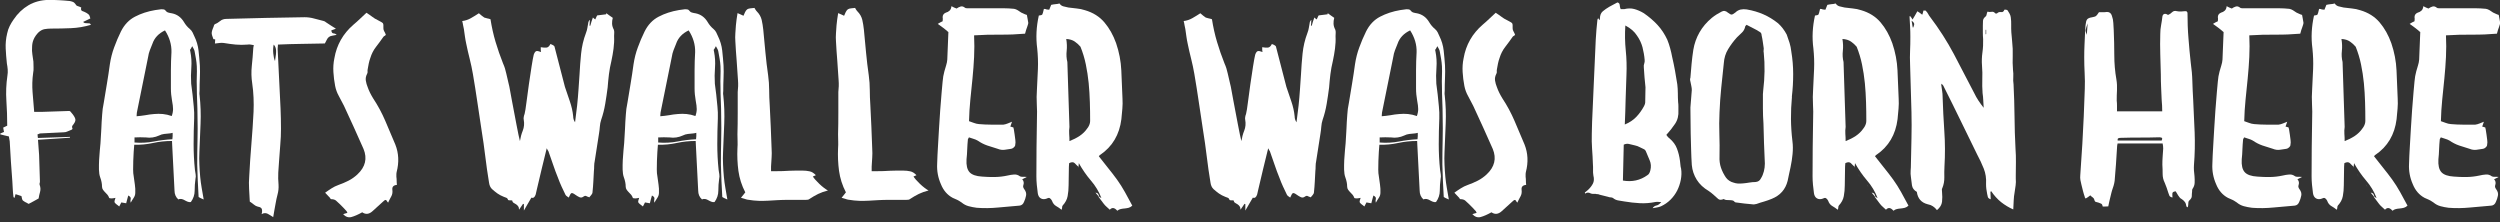 <?xml version="1.0" encoding="UTF-8"?><svg id="images" xmlns="http://www.w3.org/2000/svg" width="360" height="32" viewBox="0 0 360 32"><rect x="0" y="0" width="360" height="32" fill="#333333" stroke="none"/><path d="M4.91,16.11h1.12c.59-.03,1.2-.04,1.82-.06,.62-.01,1.22-.03,1.82-.06,.23-.03,.38-.01,.44,.04,.06,.05,.17,.18,.33,.39,.28,.36,.42,.64,.42,.85s-.14,.48-.42,.81c-.08,.13-.08,.25-.02,.37,.06,.12-.02,.21-.25,.29-.15,.05-.31,.12-.46,.19-.15,.08-.33,.12-.54,.12-.54,.03-1.09,.05-1.64,.08-.55,.03-1.1,.05-1.64,.08-.08,0-.15,.01-.23,.04-.08,.03-.17,.06-.27,.12,.03,.1,.04,.19,.04,.27s.01,.15,.04,.23c.8-.03,1.58-.05,2.34-.08,.76-.03,1.51-.05,2.26-.08v.12c-.75,.05-1.5,.1-2.26,.15-.76,.05-1.54,.1-2.34,.15,.03,.39,.05,.75,.08,1.1,.03,.35,.05,.7,.08,1.06l.12,3.82c0,.1-.01,.19-.04,.27-.03,.08-.03,.15,0,.23,.13,.36,.15,.7,.06,1.02-.09,.32-.16,.64-.21,.95-.23,.13-.46,.26-.7,.39-.23,.13-.48,.26-.73,.39-.46-.23-.74-.39-.83-.48-.09-.09-.16-.3-.21-.64-.13-.05-.26-.1-.41-.14-.14-.04-.29-.08-.44-.14-.05,.21-.1,.39-.15,.54-.1-.05-.15-.1-.15-.15-.05-.36-.08-.73-.1-1.1-.01-.37-.03-.74-.06-1.1-.08-.98-.15-1.94-.21-2.9-.06-.95-.12-1.92-.17-2.9l-.12-.7c-.23-.05-.44-.1-.64-.15-.19-.05-.39-.1-.6-.15v-.12c.1-.05,.28-.13,.54-.23-.03-.1-.05-.2-.06-.29-.01-.09-.03-.2-.06-.33,.1-.05,.2-.1,.29-.14,.09-.04,.19-.08,.29-.14,0-1.21-.04-2.41-.12-3.59-.08-1.18-.03-2.4,.15-3.63,.05-.28,.06-.57,.04-.87-.03-.3-.06-.59-.12-.87-.08-.75-.14-1.47-.17-2.16s.03-1.42,.21-2.16c.08-.39,.2-.75,.37-1.08,.17-.33,.35-.64,.56-.93,.59-.88,1.31-1.56,2.14-2.05,.84-.49,1.8-.75,2.88-.77,.51,0,1.02,.01,1.53,.04,.5,.03,1.01,.06,1.53,.12,.15,.03,.3,.06,.44,.12,.14,.05,.28,.17,.41,.35,.05,.13,.16,.22,.33,.27,.17,.05,.33,.12,.48,.19-.08,.28-.02,.46,.17,.52,.19,.06,.38,.15,.56,.25,.21,.13,.33,.23,.39,.29,.05,.06,.12,.24,.19,.52-.18,.08-.35,.16-.52,.25-.17,.09-.34,.17-.52,.25,.08,.1,.17,.16,.27,.17,.1,.01,.21,.02,.31,.02s.21,0,.31,.02c.1,.01,.18,.08,.23,.21-.95,.28-1.91,.44-2.86,.48-.95,.04-1.92,.06-2.9,.06-.31,0-.61,.03-.91,.08-.3,.05-.59,.21-.87,.46-.62,.62-.93,1.33-.93,2.13-.03,.36-.01,.71,.04,1.04,.05,.34,.1,.68,.15,1.04,0,.28,0,.56,.02,.83,.01,.27,0,.55-.06,.83-.13,.93-.15,1.85-.08,2.76,.08,.91,.15,1.85,.23,2.8Z" fill="#fff"/><path d="M29.29,28.71c-.18-.08-.32-.14-.42-.19-.1-.05-.19-.1-.27-.15-.05-.77-.09-1.55-.12-2.32-.03-.77-.05-1.56-.08-2.36,0-1.16,.01-2.32,.04-3.48,.03-1.16,.03-2.32,0-3.48,0-.72-.02-1.44-.05-2.14-.03-.71-.05-1.41-.05-2.11-.02-.51-.02-1.01,0-1.49,.02-.48,.02-.96,0-1.45-.02-.36-.06-.71-.12-1.06s-.12-.7-.19-1.06c-.02-.13-.06-.24-.12-.35-.06-.1-.14-.24-.23-.42-.08,.13-.14,.23-.17,.31-.04,.08-.08,.14-.14,.19,0,.13,.01,.22,.04,.27,.15,.77,.2,1.55,.14,2.32-.06,.77-.07,1.55-.02,2.32,.03,.28,.06,.55,.1,.79,.04,.25,.07,.51,.1,.79,.05,.57,.11,1.13,.17,1.7,.06,.57,.08,1.13,.06,1.7-.05,1.24-.08,2.47-.08,3.71s.06,2.47,.19,3.71c.03,.21,.06,.42,.1,.64,.04,.22,.03,.43-.02,.64-.08,.57-.12,1.14-.12,1.72s-.18,1.13-.55,1.64c-.16,.03-.31,0-.47-.06-.16-.06-.3-.14-.43-.21-.13-.08-.27-.14-.43-.17s-.31-.02-.47,.06c-.37-.33-.55-.76-.55-1.27-.05-1.06-.1-2.1-.16-3.13-.05-1.03-.1-2.07-.16-3.13,0-.13,0-.26-.02-.41-.01-.14-.02-.3-.02-.48-.95,0-1.87,.1-2.74,.29-.88,.19-1.78,.28-2.7,.25-.03,.28-.05,.63-.08,1.04-.03,.41-.05,.84-.06,1.27-.01,.44-.02,.86-.02,1.26s.03,.71,.08,.95c.05,.41,.11,.82,.17,1.22,.06,.4,.08,.79,.06,1.18,0,.26-.08,.5-.23,.73-.15,.23-.3,.46-.43,.7-.05-.18-.05-.36,0-.54,.05-.18-.06-.35-.35-.5-.05,.18-.1,.36-.15,.54-.05,.18-.1,.37-.15,.58-.13-.03-.24-.04-.35-.06-.1-.01-.22-.03-.35-.06-.05,.1-.1,.2-.15,.29-.05,.09-.1,.19-.15,.29-.39-.28-.61-.48-.66-.58-.05-.1-.01-.32,.12-.66-.26,.05-.44,.08-.54,.08-.08,0-.16,0-.25-.02-.09-.01-.14-.04-.14-.1-.05-.15-.13-.29-.23-.41-.1-.12-.21-.23-.33-.35-.12-.12-.22-.24-.31-.37-.09-.13-.14-.28-.14-.46,0-.41-.09-.86-.27-1.35-.1-.28-.16-.64-.17-1.08-.01-.44,0-.89,.02-1.37,.03-.48,.06-.93,.1-1.37,.04-.44,.07-.8,.1-1.08,.05-.67,.09-1.35,.12-2.03,.03-.68,.06-1.37,.12-2.07,.03-.54,.1-1.11,.23-1.7l.46-2.78c.15-.93,.3-1.85,.42-2.78,.13-.85,.33-1.66,.62-2.43,.28-.77,.6-1.53,.97-2.28,.49-.98,1.16-1.69,2.03-2.14,.86-.45,1.83-.77,2.91-.95,.15-.03,.3-.04,.44-.06,.14-.01,.29-.03,.44-.06,.1,0,.21,0,.31,.02,.1,.01,.18,.05,.23,.1,.13,.18,.28,.3,.44,.35,.17,.05,.35,.09,.56,.12,.74,.15,1.32,.58,1.73,1.27,.21,.36,.49,.7,.85,1,.15,.13,.28,.28,.37,.46,.09,.18,.17,.36,.25,.54,.33,.67,.54,1.37,.62,2.09,.08,.72,.14,1.43,.19,2.12,.03,.62,.03,1.23,0,1.84-.03,.61-.04,1.22-.04,1.84,0,.1,0,.21-.02,.31-.01,.1,0,.21,.02,.31,.15,1.39,.2,2.76,.14,4.11-.06,1.35-.12,2.72-.17,4.11-.03,.59-.03,1.19,0,1.78,.03,.59,.06,1.19,.12,1.78,.05,.52,.12,1.04,.21,1.56,.09,.53,.19,1.09,.29,1.68Zm-4.44-9.58c-.13,.03-.22,.05-.27,.06-.05,.01-.1,.02-.15,.02-.28,.03-.55,.05-.79,.08-.25,.03-.5,.1-.75,.23-.28,.13-.59,.22-.91,.27-.32,.05-.64,.05-.95,0-.57-.03-1.12-.03-1.66,0v.73c.95,.08,1.87,.03,2.76-.14,.89-.17,1.78-.28,2.69-.33,.03-.18,.04-.33,.04-.46v-.46Zm-1.08-14.76c-.93,.44-1.53,1.08-1.82,1.93-.13,.31-.25,.62-.37,.93s-.2,.63-.25,.97c-.28,1.34-.55,2.67-.81,4-.26,1.33-.53,2.66-.81,4,0,.08,0,.15-.02,.23-.01,.08-.02,.18-.02,.31,.41-.03,.83-.08,1.26-.15,.42-.08,.85-.14,1.27-.17,.42-.04,.84-.04,1.26,0,.41,.04,.84,.14,1.27,.29,.13-.36,.19-.7,.19-1s-.05-.72-.15-1.24c-.05-.28-.09-.57-.12-.87-.03-.3-.04-.59-.04-.87v-2.61c0-.86,.03-1.73,.08-2.61,.03-1.08-.28-2.13-.93-3.13Z" fill="#fff"/><path d="M48.37,4.13c-.1,.05-.21,.09-.31,.12-.1,.03-.22,.06-.35,.12,.03,.28,.13,.43,.31,.44,.18,.01,.33,.08,.46,.21-.21,.05-.41,.09-.62,.12-.21,.03-.37,.09-.5,.19-.13,.1-.23,.24-.31,.41-.08,.17-.17,.34-.27,.52-1.13,.03-2.25,.05-3.36,.06-1.11,.01-2.24,.05-3.4,.1,0,.13,0,.25-.02,.35-.01,.1-.02,.19-.02,.27,.05,.98,.1,1.94,.14,2.88,.04,.94,.08,1.89,.14,2.84,.05,.98,.1,1.95,.14,2.9,.04,.95,.06,1.92,.06,2.9,0,.75-.03,1.51-.1,2.28-.06,.77-.12,1.53-.17,2.28-.05,.59-.09,1.17-.12,1.74-.03,.57-.01,1.15,.04,1.74,.03,.49-.02,.95-.14,1.39-.12,.44-.21,.89-.29,1.35-.05,.31-.11,.62-.17,.93-.06,.31-.12,.64-.17,1-.13-.08-.26-.16-.39-.25-.13-.09-.26-.17-.39-.23-.13-.06-.26-.1-.41-.1s-.3,.05-.48,.15c.08-.28,.09-.52,.04-.71-.05-.19-.24-.32-.58-.37-.21-.05-.39-.15-.56-.29-.17-.14-.37-.29-.6-.44-.03-.57-.06-1.17-.1-1.8-.04-.63-.03-1.26,.02-1.87,.08-1.55,.18-3.08,.31-4.62,.13-1.53,.23-3.07,.31-4.62,.03-.67,.03-1.35,0-2.05-.03-.7-.09-1.38-.19-2.05-.13-.85-.15-1.69-.06-2.53,.09-.84,.16-1.68,.21-2.53,0-.05,0-.11,.02-.17,.01-.06,.03-.16,.06-.29-.15-.03-.31-.05-.46-.08-.15-.03-.3-.03-.42,0-.59,.05-1.17,.05-1.72,0-.55-.05-1.13-.13-1.72-.23-.21-.03-.41-.03-.62,0-.21,.03-.42,.05-.66,.08,0-.1,0-.2,.02-.29,.01-.09,.02-.19,.02-.29-.05-.03-.11-.04-.17-.04s-.1-.01-.1-.04c-.05-.15-.11-.32-.17-.48-.06-.17-.08-.33-.06-.48,.03-.18,.08-.35,.15-.52,.08-.17,.14-.34,.19-.52,.08-.08,.1-.12,.08-.12,.28-.1,.55-.26,.79-.46,.24-.21,.55-.31,.91-.31,1.88-.05,3.75-.1,5.62-.14,1.87-.04,3.74-.07,5.62-.1,.46,0,.93,.06,1.39,.19,.46,.13,.91,.25,1.35,.35,.13,.03,.24,.09,.35,.19,.23,.15,.46,.31,.7,.46,.23,.15,.48,.31,.73,.46Zm-8.96,2.28c-.08,.41-.1,.84-.06,1.27,.04,.44,.12,.81,.25,1.12,.13-.75,.18-1.28,.15-1.6-.03-.32-.14-.59-.35-.79Z" fill="#fff"/><path d="M52.74,1.82c.33,.21,.62,.41,.87,.6,.24,.19,.51,.35,.79,.48,.41,.21,.66,.35,.73,.44,.08,.09,.1,.34,.08,.75,0,.15,.04,.31,.14,.46,.09,.15,.16,.31,.21,.46-.03,.05-.08,.1-.15,.14-.08,.04-.14,.08-.19,.14-.36,.52-.72,1-1.08,1.47-.36,.46-.63,.99-.81,1.58-.1,.28-.18,.55-.23,.81-.05,.26-.1,.53-.15,.81-.03,.13-.03,.25-.02,.35,.01,.1,0,.21-.06,.31-.18,.34-.24,.66-.19,.99,.05,.32,.14,.64,.27,.95,.18,.52,.44,1.04,.77,1.58,.7,1.06,1.28,2.14,1.76,3.26,.48,1.12,.96,2.26,1.45,3.42,.49,1.24,.55,2.55,.19,3.94-.03,.13-.04,.25-.04,.35v.35c.03,.21,.04,.4,.04,.58s.01,.37,.04,.58c-.49,.05-.71,.28-.66,.7,.05,.36,0,.68-.15,.95s-.31,.57-.46,.91c-.08-.08-.14-.16-.19-.25-.05-.09-.1-.14-.15-.14-.08,0-.15,.03-.23,.1-.08,.06-.14,.12-.19,.17-.26,.23-.51,.46-.75,.68-.24,.22-.5,.44-.75,.68-.49,.44-.98,.49-1.47,.15-.59,.33-1.11,.56-1.55,.68-.44,.12-.84-.02-1.2-.41,.13-.05,.23-.08,.31-.1,.08-.01,.18-.05,.31-.1-.05-.1-.09-.18-.12-.23-.15-.18-.32-.35-.48-.52-.17-.17-.34-.34-.52-.52-.18-.18-.35-.34-.52-.48-.17-.14-.39-.21-.68-.21-.08,0-.14-.06-.19-.19-.13-.13-.24-.25-.35-.37-.1-.12-.22-.24-.35-.37,.28-.21,.59-.41,.91-.62,.32-.21,.66-.37,1.02-.5,.51-.18,1-.39,1.45-.62,.45-.23,.87-.53,1.26-.89,1.16-1.08,1.45-2.3,.89-3.67-.46-1.06-.93-2.09-1.39-3.11-.46-1.02-.94-2.05-1.43-3.11-.23-.46-.48-.93-.73-1.39-.26-.46-.44-.95-.54-1.47-.13-.67-.21-1.33-.25-1.99s0-1.32,.14-1.99c.33-1.93,1.25-3.54,2.74-4.83,.33-.28,.66-.57,.97-.87,.31-.3,.62-.59,.93-.87Z" fill="#fff"/><path d="M84.84,28.4c-.18-.05-.32-.11-.43-.17-.1-.06-.24-.03-.42,.1-.18,.13-.37,.15-.56,.06-.19-.09-.38-.2-.56-.33-.28-.21-.48-.29-.58-.25-.1,.04-.23,.25-.39,.64-.1-.08-.19-.14-.27-.19-.08-.05-.14-.12-.19-.19-.21-.41-.4-.82-.58-1.22-.18-.4-.35-.8-.5-1.22-.26-.64-.5-1.28-.71-1.91-.22-.63-.44-1.28-.68-1.95-.03-.05-.06-.1-.1-.15-.04-.05-.08-.14-.14-.27-.49,1.98-.97,3.97-1.43,5.95-.03,.13-.05,.25-.08,.35-.03,.1-.05,.22-.08,.35-.13,.41-.34,.57-.62,.46-.18,.31-.35,.61-.52,.89-.17,.28-.35,.6-.56,.97v-.93s-.05,0-.06-.02c-.01-.01-.03-.02-.06-.02-.08,.13-.16,.25-.25,.37-.09,.12-.2,.28-.33,.48,0-.21-.04-.37-.12-.48-.08-.12-.17-.21-.29-.29-.12-.08-.23-.15-.35-.21s-.19-.17-.21-.33c-.03-.03-.08-.04-.17-.04h-.21c-.05,0-.1,0-.15-.02-.05-.01-.08-.03-.08-.06-.05-.15-.14-.25-.25-.29s-.24-.08-.37-.14c-.33-.13-.64-.29-.91-.48-.27-.19-.53-.41-.79-.64-.23-.23-.37-.54-.42-.93-.21-1.26-.39-2.52-.54-3.77-.15-1.25-.33-2.52-.54-3.81-.21-1.34-.41-2.67-.6-4-.19-1.33-.41-2.67-.64-4.04-.13-.75-.28-1.47-.46-2.18-.18-.71-.35-1.44-.5-2.18-.08-.36-.14-.71-.19-1.06-.05-.35-.1-.7-.15-1.06-.05-.21-.09-.4-.12-.58-.03-.18-.06-.37-.12-.58,.44-.05,.86-.19,1.26-.42,.4-.23,.78-.46,1.14-.7,.15,.13,.29,.25,.41,.35,.12,.1,.24,.19,.37,.27,.13,.05,.27,.09,.43,.12,.15,.03,.31,.06,.46,.12,.18,1.13,.42,2.22,.73,3.26,.31,1.04,.67,2.08,1.08,3.11,.21,.46,.36,.94,.46,1.43,.1,.49,.22,.99,.35,1.51,.05,.18,.12,.48,.19,.91s.17,.91,.27,1.47c.1,.55,.21,1.13,.33,1.74,.12,.61,.23,1.18,.33,1.74,.1,.55,.2,1.04,.29,1.47,.09,.43,.16,.73,.21,.91,.08-.51,.21-1.02,.41-1.51,.19-.49,.24-1,.14-1.55-.03-.13-.03-.27,0-.42,.03-.15,.06-.3,.12-.43,.08-.31,.17-.87,.27-1.68,.1-.81,.22-1.67,.35-2.59,.13-.91,.26-1.78,.39-2.59,.13-.81,.23-1.37,.31-1.68,.1-.28,.22-.45,.35-.5,.13-.05,.36-.01,.7,.12,0-.05,0-.1-.02-.15-.01-.05-.02-.1-.02-.15v-.39c.28,.05,.55,.07,.79,.06,.24-.01,.44-.19,.6-.52,.13,.05,.24,.1,.35,.15,.1,.05,.18,.12,.23,.19l1.51,5.83c.23,.7,.47,1.39,.71,2.09,.24,.7,.41,1.42,.48,2.16,0,.31,.09,.59,.27,.85,.05-.41,.1-.82,.15-1.22,.05-.4,.1-.8,.15-1.22,.08-.75,.14-1.48,.19-2.2,.05-.72,.1-1.45,.15-2.2,.05-1.03,.13-2.05,.23-3.05,.1-1,.33-2,.7-2.97,.1-.26,.17-.51,.21-.77,.04-.26,.08-.53,.14-.81,.05-.15,.13-.26,.23-.31-.03,.13-.04,.26-.04,.41s-.01,.28-.04,.41c.05,0,.09,.01,.12,.04,.05-.21,.11-.41,.17-.6,.06-.19,.14-.39,.21-.6,.05,.05,.1,.1,.15,.14,.05,.04,.12,.08,.19,.14,.05-.1,.1-.21,.14-.31,.04-.1,.08-.19,.14-.27,.21-.03,.42-.05,.64-.08,.22-.03,.43-.05,.64-.08,0-.08,.01-.13,.04-.15,.13,.1,.27,.21,.42,.31,.15,.1,.32,.22,.5,.35-.08,.28-.11,.57-.1,.85,.01,.28,.1,.57,.25,.85,.05,.13,.07,.28,.06,.44-.01,.17-.02,.33-.02,.48,.03,.62,0,1.22-.08,1.82-.08,.59-.18,1.19-.31,1.78-.15,.62-.27,1.25-.35,1.89-.08,.64-.14,1.29-.19,1.93-.1,.8-.22,1.58-.35,2.36-.13,.77-.32,1.53-.58,2.28-.1,.31-.17,.63-.19,.97-.03,.34-.06,.67-.12,1-.1,.67-.21,1.33-.31,1.99-.1,.66-.21,1.32-.31,1.99-.05,.23-.08,.47-.08,.71s-.01,.5-.04,.75c-.03,.52-.05,1.02-.08,1.51-.03,.49-.06,.99-.12,1.51,0,.13-.06,.26-.17,.39-.12,.13-.23,.26-.33,.39Z" fill="#fff"/><path d="M104.7,28.71c-.18-.08-.32-.14-.42-.19-.1-.05-.19-.1-.27-.15-.05-.77-.09-1.55-.12-2.32-.03-.77-.05-1.56-.08-2.36,0-1.16,.01-2.32,.04-3.48,.03-1.16,.03-2.32,0-3.48,0-.72-.02-1.44-.05-2.14-.03-.71-.05-1.41-.05-2.11-.02-.51-.02-1.01,0-1.49,.02-.48,.02-.96,0-1.45-.02-.36-.06-.71-.12-1.06s-.12-.7-.19-1.06c-.02-.13-.06-.24-.12-.35-.06-.1-.14-.24-.23-.42-.08,.13-.14,.23-.17,.31-.04,.08-.08,.14-.14,.19,0,.13,.01,.22,.04,.27,.15,.77,.2,1.55,.14,2.32-.06,.77-.07,1.55-.02,2.32,.03,.28,.06,.55,.1,.79,.04,.25,.07,.51,.1,.79,.05,.57,.11,1.13,.17,1.7,.06,.57,.08,1.13,.06,1.7-.05,1.24-.08,2.47-.08,3.71s.06,2.47,.19,3.71c.03,.21,.06,.42,.1,.64,.04,.22,.03,.43-.02,.64-.08,.57-.12,1.14-.12,1.72s-.18,1.13-.55,1.64c-.16,.03-.31,0-.47-.06-.16-.06-.3-.14-.43-.21-.13-.08-.27-.14-.43-.17s-.31-.02-.47,.06c-.37-.33-.55-.76-.55-1.27-.05-1.06-.1-2.1-.16-3.13-.05-1.03-.1-2.07-.16-3.13,0-.13,0-.26-.02-.41-.01-.14-.02-.3-.02-.48-.95,0-1.87,.1-2.74,.29-.88,.19-1.78,.28-2.7,.25-.03,.28-.05,.63-.08,1.04-.03,.41-.05,.84-.06,1.27-.01,.44-.02,.86-.02,1.26s.03,.71,.08,.95c.05,.41,.11,.82,.17,1.22,.06,.4,.08,.79,.06,1.18,0,.26-.08,.5-.23,.73-.15,.23-.3,.46-.43,.7-.05-.18-.05-.36,0-.54,.05-.18-.06-.35-.35-.5-.05,.18-.1,.36-.15,.54-.05,.18-.1,.37-.15,.58-.13-.03-.24-.04-.35-.06-.1-.01-.22-.03-.35-.06-.05,.1-.1,.2-.15,.29-.05,.09-.1,.19-.15,.29-.39-.28-.61-.48-.66-.58-.05-.1-.01-.32,.12-.66-.26,.05-.44,.08-.54,.08-.08,0-.16,0-.25-.02-.09-.01-.14-.04-.14-.1-.05-.15-.13-.29-.23-.41-.1-.12-.21-.23-.33-.35-.12-.12-.22-.24-.31-.37-.09-.13-.14-.28-.14-.46,0-.41-.09-.86-.27-1.35-.1-.28-.16-.64-.17-1.08-.01-.44,0-.89,.02-1.37,.03-.48,.06-.93,.1-1.37,.04-.44,.07-.8,.1-1.08,.05-.67,.09-1.35,.12-2.03,.03-.68,.06-1.37,.12-2.07,.03-.54,.1-1.11,.23-1.7l.46-2.78c.15-.93,.3-1.85,.42-2.78,.13-.85,.33-1.66,.62-2.43,.28-.77,.6-1.53,.97-2.28,.49-.98,1.16-1.69,2.03-2.14,.86-.45,1.83-.77,2.91-.95,.15-.03,.3-.04,.44-.06,.14-.01,.29-.03,.44-.06,.1,0,.21,0,.31,.02,.1,.01,.18,.05,.23,.1,.13,.18,.28,.3,.44,.35,.17,.05,.35,.09,.56,.12,.74,.15,1.32,.58,1.73,1.27,.21,.36,.49,.7,.85,1,.15,.13,.28,.28,.37,.46,.09,.18,.17,.36,.25,.54,.33,.67,.54,1.37,.62,2.09,.08,.72,.14,1.43,.19,2.12,.03,.62,.03,1.23,0,1.84-.03,.61-.04,1.22-.04,1.84,0,.1,0,.21-.02,.31-.01,.1,0,.21,.02,.31,.15,1.39,.2,2.76,.14,4.11-.06,1.35-.12,2.72-.17,4.11-.03,.59-.03,1.19,0,1.78,.03,.59,.06,1.19,.12,1.78,.05,.52,.12,1.04,.21,1.56,.09,.53,.19,1.09,.29,1.68Zm-4.44-9.58c-.13,.03-.22,.05-.27,.06-.05,.01-.1,.02-.15,.02-.28,.03-.55,.05-.79,.08-.25,.03-.5,.1-.75,.23-.28,.13-.59,.22-.91,.27-.32,.05-.64,.05-.95,0-.57-.03-1.12-.03-1.66,0v.73c.95,.08,1.87,.03,2.76-.14,.89-.17,1.78-.28,2.69-.33,.03-.18,.04-.33,.04-.46v-.46Zm-1.08-14.76c-.93,.44-1.53,1.08-1.82,1.93-.13,.31-.25,.62-.37,.93s-.2,.63-.25,.97c-.28,1.34-.55,2.67-.81,4-.26,1.33-.53,2.66-.81,4,0,.08,0,.15-.02,.23-.01,.08-.02,.18-.02,.31,.41-.03,.83-.08,1.26-.15,.42-.08,.85-.14,1.27-.17,.42-.04,.84-.04,1.26,0,.41,.04,.84,.14,1.27,.29,.13-.36,.19-.7,.19-1s-.05-.72-.15-1.24c-.05-.28-.09-.57-.12-.87-.03-.3-.04-.59-.04-.87v-2.61c0-.86,.03-1.73,.08-2.61,.03-1.08-.28-2.13-.93-3.13Z" fill="#fff"/><path d="M106.21,1.89c.15,.05,.3,.12,.44,.19,.14,.08,.28,.14,.41,.19,.08-.18,.15-.35,.23-.52,.08-.17,.18-.3,.31-.41,.13-.08,.28-.12,.46-.14,.18-.01,.37-.03,.58-.06,.05,.08,.1,.16,.15,.25,.05,.09,.12,.17,.19,.25,.36,.36,.59,.77,.7,1.22,.1,.45,.18,.92,.23,1.41,.1,1.11,.21,2.2,.31,3.28,.1,1.08,.23,2.18,.39,3.28,.1,.72,.15,1.44,.15,2.14s.03,1.44,.08,2.18c.05,1.06,.1,2.1,.15,3.13,.05,1.03,.09,2.07,.12,3.13,.03,.44,.03,.87,0,1.29-.03,.42-.05,.86-.08,1.29v.66h.77c.44,0,.8,0,1.08-.02,.28-.01,.55-.03,.81-.04,.26-.01,.53-.02,.83-.02h1.1c.31,0,.62,.03,.95,.1,.32,.06,.62,.25,.91,.56-.21,.1-.35,.17-.43,.19,.08,.13,.2,.29,.37,.48,.17,.19,.36,.39,.58,.6,.22,.21,.44,.39,.66,.56,.22,.17,.41,.29,.56,.37-.52,.13-.99,.3-1.41,.5-.42,.21-.84,.45-1.26,.73-.05,.05-.13,.08-.23,.1-.1,.01-.21,.02-.31,.02h-2.4c-.62,0-1.16,.01-1.62,.04-.46,.03-.92,.05-1.37,.08-.45,.03-.91,.03-1.37,.02-.46-.01-1-.07-1.62-.17-.13-.03-.26-.06-.41-.12-.14-.05-.32-.1-.52-.15,.13-.15,.24-.29,.33-.41,.09-.12,.19-.24,.29-.37-.52-1-.84-2.03-.99-3.09-.14-1.06-.19-2.14-.14-3.25,.03-.33,.03-.67,.02-1-.01-.33-.02-.67-.02-1,.03-1.03,.04-2.05,.04-3.05v-3.05c.03-.28,.04-.57,.06-.85,.01-.28,0-.57-.02-.85-.05-.93-.12-1.86-.19-2.8-.08-.94-.14-1.87-.19-2.8-.03-.39-.03-.77,0-1.16,.03-.39,.05-.77,.08-1.16,.03-.28,.06-.57,.1-.87,.04-.3,.08-.6,.14-.91Z" fill="#fff"/><path d="M120.7,1.89c.15,.05,.3,.12,.44,.19,.14,.08,.28,.14,.41,.19,.08-.18,.15-.35,.23-.52,.08-.17,.18-.3,.31-.41,.13-.08,.28-.12,.46-.14,.18-.01,.37-.03,.58-.06,.05,.08,.1,.16,.15,.25,.05,.09,.12,.17,.19,.25,.36,.36,.59,.77,.7,1.22,.1,.45,.18,.92,.23,1.41,.1,1.11,.21,2.2,.31,3.28,.1,1.08,.23,2.18,.39,3.28,.1,.72,.15,1.44,.15,2.14s.03,1.44,.08,2.18c.05,1.06,.1,2.1,.15,3.13,.05,1.03,.09,2.07,.12,3.13,.03,.44,.03,.87,0,1.29-.03,.42-.05,.86-.08,1.29v.66h.77c.44,0,.8,0,1.08-.02,.28-.01,.55-.03,.81-.04,.26-.01,.53-.02,.83-.02h1.1c.31,0,.62,.03,.95,.1,.32,.06,.62,.25,.91,.56-.21,.1-.35,.17-.43,.19,.08,.13,.2,.29,.37,.48,.17,.19,.36,.39,.58,.6,.22,.21,.44,.39,.66,.56,.22,.17,.41,.29,.56,.37-.52,.13-.99,.3-1.41,.5-.42,.21-.84,.45-1.26,.73-.05,.05-.13,.08-.23,.1-.1,.01-.21,.02-.31,.02h-2.4c-.62,0-1.16,.01-1.62,.04-.46,.03-.92,.05-1.37,.08-.45,.03-.91,.03-1.37,.02-.46-.01-1-.07-1.62-.17-.13-.03-.26-.06-.41-.12-.14-.05-.32-.1-.52-.15,.13-.15,.24-.29,.33-.41,.09-.12,.19-.24,.29-.37-.52-1-.84-2.03-.99-3.09-.14-1.06-.19-2.14-.14-3.25,.03-.33,.03-.67,.02-1-.01-.33-.02-.67-.02-1,.03-1.03,.04-2.05,.04-3.05v-3.05c.03-.28,.04-.57,.06-.85,.01-.28,0-.57-.02-.85-.05-.93-.12-1.86-.19-2.8-.08-.94-.14-1.87-.19-2.8-.03-.39-.03-.77,0-1.16,.03-.39,.05-.77,.08-1.16,.03-.28,.06-.57,.1-.87,.04-.3,.08-.6,.14-.91Z" fill="#fff"/><path d="M136.54,4.6c-.26-.23-.5-.43-.73-.6-.23-.17-.49-.35-.77-.56,.13-.08,.24-.15,.35-.21,.1-.06,.22-.12,.35-.17,0-.08,0-.17,.02-.27,.01-.1,0-.21-.02-.31,0-.31,.15-.53,.46-.66,.21-.05,.39-.15,.54-.29,.15-.14,.24-.35,.27-.64,.13,.08,.25,.14,.37,.19,.12,.05,.24,.1,.37,.15,.18-.13,.37-.23,.58-.29,.21-.06,.41,0,.62,.17,.05,.05,.15,.08,.31,.08h5.27c.48,0,.97,.03,1.49,.08,.18,.03,.36,.1,.54,.21,.18,.12,.35,.23,.5,.33,.13,.05,.25,.11,.37,.17,.12,.06,.26,.12,.44,.17,.03,.15,.06,.34,.1,.54,.04,.21,.07,.4,.1,.58,0,.1-.02,.21-.06,.31-.04,.1-.07,.21-.1,.31-.05,.13-.1,.27-.15,.42-.05,.15-.1,.34-.15,.54-1.16,.1-2.36,.15-3.59,.14-1.24-.01-2.49,.02-3.75,.1,.05,1.06,.05,2.1,0,3.13-.05,1.03-.13,2.05-.23,3.07-.1,1.02-.21,2.04-.31,3.07-.1,1.03-.17,2.06-.19,3.09,.23,.08,.46,.16,.7,.25,.23,.09,.48,.15,.73,.17,.57,.05,1.15,.08,1.74,.08h1.78c.21-.03,.41-.08,.62-.17,.21-.09,.41-.17,.62-.25-.05,.13-.09,.25-.12,.35-.03,.1-.06,.22-.12,.35,.23,.05,.39,.1,.46,.15,0,.1,.01,.18,.04,.23,.03,.13,.04,.26,.06,.39,.01,.13,.03,.26,.06,.39,.03,.28,.06,.54,.1,.77,.04,.23,.03,.48-.02,.73,0,.1-.06,.21-.19,.33-.13,.12-.26,.19-.39,.21-.31,.05-.62,.1-.95,.14-.32,.04-.65,0-.99-.14-.52-.15-1.02-.32-1.51-.48-.49-.17-.95-.41-1.39-.71-.18-.1-.38-.19-.6-.25-.22-.06-.43-.14-.64-.21-.05,.08-.1,.17-.15,.27-.05,.49-.08,.97-.1,1.45-.01,.48-.05,.96-.1,1.45-.05,.85,.09,1.46,.43,1.84,.33,.37,.94,.59,1.82,.64,.59,.05,1.2,.07,1.82,.06,.62-.01,1.22-.08,1.82-.21,.33-.08,.65-.13,.95-.15,.3-.03,.59,.06,.87,.27,.13,.05,.26,.07,.41,.06,.14-.01,.33,0,.56,.02-.15,.08-.28,.14-.37,.19-.09,.05-.19,.1-.29,.15,.23,.23,.28,.53,.15,.89-.05,.15,0,.34,.15,.54,.23,.31,.32,.62,.25,.93-.06,.31-.16,.61-.29,.89-.13,.33-.35,.51-.66,.54-1,.08-2.02,.17-3.05,.27-1.03,.1-2.06,.12-3.09,.04-.41-.05-.81-.13-1.18-.23-.37-.1-.71-.28-1.02-.54-.41-.28-.84-.5-1.27-.66-.77-.41-1.34-1.07-1.7-1.97-.41-.93-.59-1.89-.54-2.9,.03-.85,.06-1.71,.12-2.57,.05-.86,.1-1.72,.15-2.57,.05-.88,.11-1.74,.17-2.61,.06-.86,.14-1.73,.21-2.61,.05-.51,.1-1.02,.14-1.53,.04-.5,.12-.99,.25-1.45,.08-.28,.16-.57,.25-.85,.09-.28,.15-.57,.17-.85,.03-.67,.05-1.33,.08-1.99,.03-.66,.05-1.32,.08-1.99Z" fill="#fff"/><path d="M155.35,24.07c-.21-.18-.4-.37-.58-.56-.18-.19-.45-.2-.81-.02,0,.05,0,.12-.02,.21-.01,.09-.02,.2-.02,.33,0,.44,0,.88-.02,1.33-.01,.45-.02,.9-.02,1.33,0,.54-.05,1.06-.14,1.55-.09,.49-.33,.94-.71,1.35-.05,.05-.08,.14-.08,.25s-.03,.24-.08,.37c-.26-.21-.52-.39-.79-.54-.27-.15-.47-.41-.6-.77-.08-.15-.17-.27-.29-.35s-.26-.06-.44,.04c-.34,.13-.62,.12-.87-.02-.24-.14-.39-.39-.44-.75-.05-.39-.1-.79-.14-1.2-.04-.41-.06-.82-.06-1.24,0-1.39,0-2.77,.02-4.13,.01-1.36,.03-2.74,.06-4.13,.03-.7,.02-1.4-.02-2.11-.04-.71-.03-1.42,.02-2.14,.05-.98,.1-1.96,.14-2.94,.04-.98,0-1.96-.1-2.94-.21-1.57-.13-3.15,.23-4.75,.28-.03,.45-.08,.5-.15,.05-.08,.13-.35,.23-.81,.18,0,.31,.03,.39,.08,.05,0,.11,0,.17,.02,.06,.01,.14,.02,.21,.02,.05-.13,.1-.24,.14-.35,.04-.1,.08-.22,.14-.35,.21-.05,.41-.08,.6-.1,.19-.01,.39-.04,.6-.1,.13,.21,.31,.34,.54,.41,.23,.06,.48,.12,.73,.17,.39,.05,.79,.1,1.2,.14s.81,.12,1.2,.25c1.16,.34,2.09,.92,2.8,1.76,.71,.84,1.27,1.84,1.68,2.99,.44,1.29,.69,2.6,.75,3.92,.06,1.33,.12,2.69,.17,4.08,.03,.46,.02,.94-.02,1.43-.04,.49-.08,.99-.14,1.51-.28,2.24-1.3,3.95-3.05,5.14-.03,0-.05,.02-.08,.06-.03,.04-.06,.08-.12,.14,.44,.57,.88,1.12,1.31,1.66,.44,.54,.88,1.11,1.31,1.7,.41,.57,.79,1.17,1.14,1.8,.35,.63,.7,1.28,1.06,1.95-.15,.15-.33,.26-.52,.31-.19,.05-.39,.08-.58,.1-.19,.01-.38,.04-.56,.08-.18,.04-.35,.12-.5,.25-.39-.46-.75-.52-1.08-.15-.15-.15-.31-.3-.46-.42-.15-.13-.3-.28-.43-.46-.13-.18-.26-.35-.39-.52-.13-.17-.26-.34-.39-.52l.46,.23c-.36-.93-.86-1.76-1.51-2.51-.64-.75-1.22-1.58-1.74-2.51-.03,.18-.04,.32-.04,.41v.21Zm-1.35-3.75c.54-.21,1.03-.46,1.47-.75,.44-.3,.8-.65,1.08-1.06,.13-.15,.23-.33,.31-.52,.08-.19,.12-.38,.12-.56,0-.9-.01-1.81-.04-2.72-.03-.91-.08-1.83-.17-2.74-.09-.91-.23-1.81-.41-2.69-.18-.88-.44-1.73-.77-2.55-.23-.28-.51-.53-.83-.75-.32-.22-.73-.34-1.22-.37,.1,.59,.12,1.17,.06,1.72-.06,.55-.03,1.09,.1,1.6,.05,1.57,.1,3.14,.15,4.69,.05,1.56,.1,3.11,.15,4.66-.05,.34-.06,.67-.04,1,.03,.34,.04,.68,.04,1.04Zm1.39,4.17c.13,.18,.24,.35,.35,.52,.1,.17,.22,.33,.35,.48-.13-.15-.24-.32-.35-.48-.1-.17-.22-.34-.35-.52Zm.66,.97c.15,.18,.31,.35,.46,.52,.15,.17,.3,.33,.43,.48-.13-.15-.27-.32-.43-.48-.15-.17-.31-.34-.46-.52Zm.97,1.08c.1,.13,.19,.26,.27,.41,.08,.14,.15,.28,.23,.41-.08-.13-.15-.26-.23-.41-.08-.14-.17-.28-.27-.41Zm.73,1.2c.21,.03,.34,.1,.41,.23,.06,.13,.12,.27,.17,.43-.1-.1-.2-.21-.29-.31-.09-.1-.19-.22-.29-.35Z" fill="#fff"/><path d="M188.73,28.4c-.18-.05-.32-.11-.43-.17-.1-.06-.24-.03-.42,.1-.18,.13-.37,.15-.56,.06-.19-.09-.38-.2-.56-.33-.28-.21-.48-.29-.58-.25-.1,.04-.23,.25-.39,.64-.1-.08-.19-.14-.27-.19-.08-.05-.14-.12-.19-.19-.21-.41-.4-.82-.58-1.22-.18-.4-.35-.8-.5-1.22-.26-.64-.5-1.28-.71-1.91-.22-.63-.44-1.28-.68-1.95-.03-.05-.06-.1-.1-.15-.04-.05-.08-.14-.14-.27-.49,1.98-.97,3.97-1.43,5.95-.03,.13-.05,.25-.08,.35-.03,.1-.05,.22-.08,.35-.13,.41-.34,.57-.62,.46-.18,.31-.35,.61-.52,.89-.17,.28-.35,.6-.56,.97v-.93s-.05,0-.06-.02c-.01-.01-.03-.02-.06-.02-.08,.13-.16,.25-.25,.37-.09,.12-.2,.28-.33,.48,0-.21-.04-.37-.12-.48-.08-.12-.17-.21-.29-.29-.12-.08-.23-.15-.35-.21s-.19-.17-.21-.33c-.03-.03-.08-.04-.17-.04h-.21c-.05,0-.1,0-.15-.02-.05-.01-.08-.03-.08-.06-.05-.15-.14-.25-.25-.29s-.24-.08-.37-.14c-.33-.13-.64-.29-.91-.48-.27-.19-.53-.41-.79-.64-.23-.23-.37-.54-.42-.93-.21-1.26-.39-2.52-.54-3.77-.15-1.25-.33-2.52-.54-3.81-.21-1.34-.41-2.67-.6-4-.19-1.33-.41-2.67-.64-4.04-.13-.75-.28-1.47-.46-2.18-.18-.71-.35-1.44-.5-2.18-.08-.36-.14-.71-.19-1.06-.05-.35-.1-.7-.15-1.06-.05-.21-.09-.4-.12-.58-.03-.18-.06-.37-.12-.58,.44-.05,.86-.19,1.26-.42,.4-.23,.78-.46,1.14-.7,.15,.13,.29,.25,.41,.35,.12,.1,.24,.19,.37,.27,.13,.05,.27,.09,.43,.12,.15,.03,.31,.06,.46,.12,.18,1.13,.42,2.22,.73,3.26,.31,1.04,.67,2.08,1.08,3.11,.21,.46,.36,.94,.46,1.43,.1,.49,.22,.99,.35,1.51,.05,.18,.12,.48,.19,.91s.17,.91,.27,1.47c.1,.55,.21,1.13,.33,1.74,.12,.61,.23,1.18,.33,1.74,.1,.55,.2,1.04,.29,1.47,.09,.43,.16,.73,.21,.91,.08-.51,.21-1.02,.41-1.51,.19-.49,.24-1,.14-1.55-.03-.13-.03-.27,0-.42,.03-.15,.06-.3,.12-.43,.08-.31,.17-.87,.27-1.68,.1-.81,.22-1.67,.35-2.59,.13-.91,.26-1.78,.39-2.59,.13-.81,.23-1.37,.31-1.68,.1-.28,.22-.45,.35-.5,.13-.05,.36-.01,.7,.12,0-.05,0-.1-.02-.15-.01-.05-.02-.1-.02-.15v-.39c.28,.05,.55,.07,.79,.06,.24-.01,.44-.19,.6-.52,.13,.05,.24,.1,.35,.15,.1,.05,.18,.12,.23,.19l1.51,5.83c.23,.7,.47,1.39,.71,2.09,.24,.7,.41,1.42,.48,2.16,0,.31,.09,.59,.27,.85,.05-.41,.1-.82,.15-1.22,.05-.4,.1-.8,.15-1.22,.08-.75,.14-1.48,.19-2.2,.05-.72,.1-1.45,.15-2.2,.05-1.03,.13-2.05,.23-3.05,.1-1,.33-2,.7-2.97,.1-.26,.17-.51,.21-.77,.04-.26,.08-.53,.14-.81,.05-.15,.13-.26,.23-.31-.03,.13-.04,.26-.04,.41s-.01,.28-.04,.41c.05,0,.09,.01,.12,.04,.05-.21,.11-.41,.17-.6,.06-.19,.14-.39,.21-.6,.05,.05,.1,.1,.15,.14,.05,.04,.12,.08,.19,.14,.05-.1,.1-.21,.14-.31,.04-.1,.08-.19,.14-.27,.21-.03,.42-.05,.64-.08,.22-.03,.43-.05,.64-.08,0-.08,.01-.13,.04-.15,.13,.1,.27,.21,.42,.31,.15,.1,.32,.22,.5,.35-.08,.28-.11,.57-.1,.85,.01,.28,.1,.57,.25,.85,.05,.13,.07,.28,.06,.44-.01,.17-.02,.33-.02,.48,.03,.62,0,1.22-.08,1.82-.08,.59-.18,1.19-.31,1.78-.15,.62-.27,1.25-.35,1.89-.08,.64-.14,1.29-.19,1.93-.1,.8-.22,1.58-.35,2.36-.13,.77-.32,1.53-.58,2.28-.1,.31-.17,.63-.19,.97-.03,.34-.06,.67-.12,1-.1,.67-.21,1.33-.31,1.99-.1,.66-.21,1.32-.31,1.99-.05,.23-.08,.47-.08,.71s-.01,.5-.04,.75c-.03,.52-.05,1.02-.08,1.51-.03,.49-.06,.99-.12,1.51,0,.13-.06,.26-.17,.39-.12,.13-.23,.26-.33,.39Z" fill="#fff"/><path d="M208.59,28.71c-.18-.08-.32-.14-.42-.19-.1-.05-.19-.1-.27-.15-.05-.77-.09-1.55-.12-2.32-.03-.77-.05-1.56-.08-2.36,0-1.16,.01-2.32,.04-3.48,.03-1.16,.03-2.32,0-3.48,0-.72-.02-1.44-.05-2.14-.03-.71-.05-1.41-.05-2.11-.02-.51-.02-1.01,0-1.49,.02-.48,.02-.96,0-1.45-.02-.36-.06-.71-.12-1.06s-.12-.7-.19-1.06c-.02-.13-.06-.24-.12-.35-.06-.1-.14-.24-.23-.42-.08,.13-.14,.23-.17,.31-.04,.08-.08,.14-.14,.19,0,.13,.01,.22,.04,.27,.15,.77,.2,1.55,.14,2.32-.06,.77-.07,1.55-.02,2.32,.03,.28,.06,.55,.1,.79,.04,.25,.07,.51,.1,.79,.05,.57,.11,1.13,.17,1.7,.06,.57,.08,1.13,.06,1.7-.05,1.24-.08,2.47-.08,3.71s.06,2.47,.19,3.71c.03,.21,.06,.42,.1,.64,.04,.22,.03,.43-.02,.64-.08,.57-.12,1.14-.12,1.72s-.18,1.13-.55,1.64c-.16,.03-.31,0-.47-.06-.16-.06-.3-.14-.43-.21-.13-.08-.27-.14-.43-.17s-.31-.02-.47,.06c-.37-.33-.55-.76-.55-1.27-.05-1.06-.1-2.1-.16-3.13-.05-1.03-.1-2.07-.16-3.13,0-.13,0-.26-.02-.41-.01-.14-.02-.3-.02-.48-.95,0-1.87,.1-2.74,.29-.88,.19-1.78,.28-2.7,.25-.03,.28-.05,.63-.08,1.04-.03,.41-.05,.84-.06,1.27-.01,.44-.02,.86-.02,1.26s.03,.71,.08,.95c.05,.41,.11,.82,.17,1.22,.06,.4,.08,.79,.06,1.18,0,.26-.08,.5-.23,.73-.15,.23-.3,.46-.43,.7-.05-.18-.05-.36,0-.54,.05-.18-.06-.35-.35-.5-.05,.18-.1,.36-.15,.54-.05,.18-.1,.37-.15,.58-.13-.03-.24-.04-.35-.06-.1-.01-.22-.03-.35-.06-.05,.1-.1,.2-.15,.29-.05,.09-.1,.19-.15,.29-.39-.28-.61-.48-.66-.58-.05-.1-.01-.32,.12-.66-.26,.05-.44,.08-.54,.08-.08,0-.16,0-.25-.02-.09-.01-.14-.04-.14-.1-.05-.15-.13-.29-.23-.41-.1-.12-.21-.23-.33-.35-.12-.12-.22-.24-.31-.37-.09-.13-.14-.28-.14-.46,0-.41-.09-.86-.27-1.35-.1-.28-.16-.64-.17-1.08-.01-.44,0-.89,.02-1.37,.03-.48,.06-.93,.1-1.37,.04-.44,.07-.8,.1-1.08,.05-.67,.09-1.35,.12-2.03,.03-.68,.06-1.37,.12-2.07,.03-.54,.1-1.11,.23-1.7l.46-2.78c.15-.93,.3-1.85,.42-2.78,.13-.85,.33-1.66,.62-2.43,.28-.77,.6-1.53,.97-2.28,.49-.98,1.16-1.69,2.03-2.14,.86-.45,1.83-.77,2.91-.95,.15-.03,.3-.04,.44-.06,.14-.01,.29-.03,.44-.06,.1,0,.21,0,.31,.02,.1,.01,.18,.05,.23,.1,.13,.18,.28,.3,.44,.35,.17,.05,.35,.09,.56,.12,.74,.15,1.32,.58,1.73,1.27,.21,.36,.49,.7,.85,1,.15,.13,.28,.28,.37,.46,.09,.18,.17,.36,.25,.54,.33,.67,.54,1.37,.62,2.09,.08,.72,.14,1.43,.19,2.12,.03,.62,.03,1.23,0,1.84-.03,.61-.04,1.22-.04,1.84,0,.1,0,.21-.02,.31-.01,.1,0,.21,.02,.31,.15,1.39,.2,2.76,.14,4.11-.06,1.35-.12,2.72-.17,4.11-.03,.59-.03,1.19,0,1.78,.03,.59,.06,1.19,.12,1.78,.05,.52,.12,1.04,.21,1.56,.09,.53,.19,1.09,.29,1.68Zm-4.44-9.58c-.13,.03-.22,.05-.27,.06-.05,.01-.1,.02-.15,.02-.28,.03-.55,.05-.79,.08-.25,.03-.5,.1-.75,.23-.28,.13-.59,.22-.91,.27-.32,.05-.64,.05-.95,0-.57-.03-1.12-.03-1.66,0v.73c.95,.08,1.87,.03,2.76-.14,.89-.17,1.78-.28,2.69-.33,.03-.18,.04-.33,.04-.46v-.46Zm-1.08-14.76c-.93,.44-1.53,1.08-1.82,1.93-.13,.31-.25,.62-.37,.93s-.2,.63-.25,.97c-.28,1.34-.55,2.67-.81,4-.26,1.33-.53,2.66-.81,4,0,.08,0,.15-.02,.23-.01,.08-.02,.18-.02,.31,.41-.03,.83-.08,1.26-.15,.42-.08,.85-.14,1.27-.17,.42-.04,.84-.04,1.26,0,.41,.04,.84,.14,1.27,.29,.13-.36,.19-.7,.19-1s-.05-.72-.15-1.24c-.05-.28-.09-.57-.12-.87-.03-.3-.04-.59-.04-.87v-2.61c0-.86,.03-1.73,.08-2.61,.03-1.08-.28-2.13-.93-3.13Z" fill="#fff"/><path d="M215.35,1.82c.33,.21,.62,.41,.87,.6,.24,.19,.51,.35,.79,.48,.41,.21,.66,.35,.73,.44,.08,.09,.1,.34,.08,.75,0,.15,.04,.31,.14,.46,.09,.15,.16,.31,.21,.46-.03,.05-.08,.1-.15,.14-.08,.04-.14,.08-.19,.14-.36,.52-.72,1-1.08,1.47-.36,.46-.63,.99-.81,1.58-.1,.28-.18,.55-.23,.81-.05,.26-.1,.53-.15,.81-.03,.13-.03,.25-.02,.35,.01,.1,0,.21-.06,.31-.18,.34-.24,.66-.19,.99,.05,.32,.14,.64,.27,.95,.18,.52,.44,1.04,.77,1.58,.7,1.06,1.28,2.14,1.76,3.26,.48,1.12,.96,2.26,1.45,3.42,.49,1.24,.55,2.55,.19,3.94-.03,.13-.04,.25-.04,.35v.35c.03,.21,.04,.4,.04,.58s.01,.37,.04,.58c-.49,.05-.71,.28-.66,.7,.05,.36,0,.68-.15,.95s-.31,.57-.46,.91c-.08-.08-.14-.16-.19-.25-.05-.09-.1-.14-.15-.14-.08,0-.15,.03-.23,.1-.08,.06-.14,.12-.19,.17-.26,.23-.51,.46-.75,.68-.24,.22-.5,.44-.75,.68-.49,.44-.98,.49-1.47,.15-.59,.33-1.11,.56-1.55,.68-.44,.12-.84-.02-1.2-.41,.13-.05,.23-.08,.31-.1,.08-.01,.18-.05,.31-.1-.05-.1-.09-.18-.12-.23-.15-.18-.32-.35-.48-.52-.17-.17-.34-.34-.52-.52-.18-.18-.35-.34-.52-.48-.17-.14-.39-.21-.68-.21-.08,0-.14-.06-.19-.19-.13-.13-.24-.25-.35-.37-.1-.12-.22-.24-.35-.37,.28-.21,.59-.41,.91-.62,.32-.21,.66-.37,1.02-.5,.51-.18,1-.39,1.45-.62,.45-.23,.87-.53,1.26-.89,1.16-1.08,1.45-2.3,.89-3.67-.46-1.06-.93-2.09-1.39-3.11-.46-1.02-.94-2.05-1.43-3.11-.23-.46-.48-.93-.73-1.39-.26-.46-.44-.95-.54-1.47-.13-.67-.21-1.33-.25-1.99s0-1.32,.14-1.99c.33-1.93,1.25-3.54,2.74-4.83,.33-.28,.66-.57,.97-.87,.31-.3,.62-.59,.93-.87Z" fill="#fff"/><path d="M230.11,2.59l.12,.17s.06,.08,.12,.14c.03-.08,.04-.15,.04-.23,0-.46,.14-.81,.41-1.04,.27-.23,.59-.45,.95-.66,.18-.1,.36-.2,.54-.29,.18-.09,.39-.2,.62-.33,.21,.05,.32,.18,.33,.39,.01,.21,.06,.4,.14,.58h.5c.52-.13,1-.14,1.45-.02,.45,.12,.91,.32,1.38,.6,.75,.52,1.41,1.08,1.98,1.7s1.03,1.33,1.4,2.12c.16,.39,.29,.79,.41,1.22,.12,.42,.21,.84,.29,1.26,.16,.67,.29,1.33,.41,1.97,.12,.64,.23,1.3,.33,1.97,.05,.44,.08,.87,.08,1.29s.01,.86,.04,1.29c.03,.21,.04,.4,.04,.58v.58c.05,.75-.11,1.4-.48,1.95-.37,.55-.79,1.09-1.26,1.6,.08,.1,.15,.19,.21,.27,.06,.08,.15,.15,.25,.23,.51,.44,.88,.93,1.08,1.49,.21,.55,.35,1.14,.43,1.76,.03,.21,.04,.39,.06,.56,.01,.17,.04,.35,.1,.56,.08,.52,.06,1.04-.04,1.58-.1,.54-.28,1.06-.52,1.55-.25,.49-.57,.93-.97,1.33-.4,.4-.86,.71-1.37,.95-.21,.08-.41,.14-.6,.17-.19,.04-.39,.07-.6,.1,.13-.21,.31-.34,.56-.39,.24-.05,.47-.22,.68-.5-.21,0-.37,0-.48-.02-.12-.01-.24,0-.37,.02-.75,.15-1.49,.21-2.23,.17s-1.48-.12-2.23-.25c-.28-.05-.57-.1-.85-.14-.29-.04-.56-.16-.81-.37-.1-.05-.21-.08-.33-.08s-.24-.03-.37-.08c-.21-.05-.41-.1-.6-.15-.19-.05-.39-.1-.6-.15-.1-.05-.2-.08-.29-.08s-.19-.01-.29-.04h-.38c-.13,0-.25-.03-.36-.08-.26-.15-.51-.14-.77,.04,0-.03,0-.04-.02-.06-.01-.01-.02-.04-.02-.1,.08-.08,.22-.19,.43-.35,.31-.28,.55-.59,.72-.91,.17-.32,.2-.71,.08-1.18-.05-.28-.06-.56-.05-.83,.01-.27,0-.55-.02-.83-.03-.75-.06-1.48-.12-2.2-.05-.72-.06-1.44-.04-2.16,.02-1.16,.06-2.3,.12-3.42,.06-1.12,.11-2.26,.15-3.42,.05-1.13,.1-2.25,.15-3.36,.05-1.11,.1-2.23,.15-3.36,.03-.49,.06-.97,.1-1.43s.08-.94,.14-1.43c0-.03,.04-.12,.12-.27Zm3.59,23.41c1.31,.23,2.49-.03,3.52-.77,.13-.08,.23-.18,.29-.31,.06-.13,.11-.26,.14-.39,.13-.51,.1-1-.1-1.45-.19-.45-.38-.89-.56-1.33,0-.03-.06-.1-.19-.23-.23-.1-.46-.21-.68-.33-.22-.12-.44-.2-.68-.25-.26-.05-.52-.12-.79-.19-.27-.08-.55-.05-.83,.08-.03,.88-.05,1.74-.06,2.59-.01,.85-.03,1.71-.06,2.59Zm.35-22.33c-.08,1.24-.06,2.43,.06,3.59,.12,1.16,.15,2.33,.1,3.52-.05,1.19-.09,2.36-.12,3.54-.03,1.17-.06,2.38-.12,3.61,.68-.28,1.23-.65,1.66-1.1,.43-.45,.8-.97,1.12-1.56,.1-.21,.16-.37,.16-.5,0-.36,0-.73,.02-1.1,.01-.37,.02-.74,.02-1.1-.05-.49-.1-.97-.14-1.43-.04-.46-.07-.94-.1-1.43-.03-.21,0-.39,.06-.56,.06-.17,.08-.34,.06-.52-.05-.62-.16-1.22-.31-1.82-.16-.59-.42-1.15-.78-1.66-.37-.59-.93-1.08-1.68-1.47Z" fill="#fff"/><path d="M258.04,13.95c-.1,1.08-.15,2.14-.14,3.19,.01,1.04,.08,2.11,.21,3.19,.08,.59,.08,1.21,.02,1.85-.06,.64-.16,1.27-.29,1.89-.08,.34-.15,.66-.21,.97-.06,.31-.14,.64-.21,1-.31,1.24-1.07,2.1-2.28,2.59-.36,.15-.73,.28-1.1,.39-.37,.1-.74,.22-1.1,.35-.1,.03-.21,.04-.33,.06-.12,.01-.24,0-.37-.02-.34-.03-.68-.06-1.04-.1-.36-.04-.72-.08-1.08-.14-.15,0-.26-.03-.31-.08-.1-.13-.22-.21-.35-.23-.13-.03-.27-.04-.43-.04s-.3,0-.44-.02c-.14-.01-.26-.06-.37-.14-.36,.15-.63,.15-.81-.02-.18-.17-.37-.34-.58-.52-.15-.13-.29-.24-.41-.35-.12-.1-.24-.19-.37-.27-.75-.44-1.32-.98-1.72-1.62-.4-.64-.64-1.35-.71-2.12-.05-.75-.08-1.5-.1-2.26-.01-.76-.03-1.53-.06-2.3,0-.59,0-1.2-.02-1.82-.01-.62-.02-1.25-.02-1.89,.03-.41,.06-.83,.1-1.26s.07-.84,.1-1.26c0-.18-.02-.36-.06-.54-.04-.18-.07-.35-.1-.5-.03-.13-.05-.25-.08-.37-.03-.12-.01-.24,.04-.37,.05-.67,.11-1.34,.17-2.01,.06-.67,.15-1.34,.25-2.01,.15-.9,.45-1.74,.89-2.51,.44-.77,1.03-1.47,1.78-2.09,.41-.33,.88-.63,1.39-.89,.31-.18,.62-.13,.93,.15,.23,.18,.41,.27,.52,.27s.3-.1,.56-.31c.21-.21,.45-.34,.73-.41,.28-.06,.58-.07,.89-.02,.88,.15,1.68,.39,2.41,.71,.73,.32,1.44,.75,2.11,1.29,.49,.44,.9,.98,1.24,1.62,.15,.41,.29,.81,.41,1.2s.2,.8,.25,1.24c.18,1.08,.27,2.16,.27,3.25s-.06,2.16-.19,3.25Zm-6.53-10.39c-.05,.08-.1,.13-.14,.15-.04,.03-.06,.06-.06,.12-.08,.36-.24,.65-.48,.87-.24,.22-.48,.44-.71,.68-.49,.54-.91,1.11-1.27,1.7-.36,.59-.57,1.26-.62,2.01-.13,1.19-.25,2.36-.37,3.54-.12,1.17-.2,2.35-.25,3.54-.05,1.08-.06,2.14-.02,3.19s.04,2.09,.02,3.15c-.03,.59,.04,1.14,.21,1.64,.17,.5,.41,.97,.71,1.41,.13,.18,.29,.34,.48,.46,.19,.13,.39,.22,.6,.27,.21,.08,.42,.12,.66,.14,.23,.01,.46,0,.7-.02,.31-.03,.62-.06,.93-.12,.31-.05,.61-.08,.89-.08,.36-.03,.62-.19,.77-.5,.21-.33,.35-.68,.44-1.04,.09-.36,.14-.73,.14-1.12-.05-.98-.09-1.94-.12-2.88-.03-.94-.05-1.9-.08-2.88-.05-.72-.08-1.43-.08-2.13v-2.12c0-.08,0-.15,.02-.23,.01-.08,.02-.17,.02-.27,.23-1.88,.26-3.7,.08-5.45-.03-.1-.03-.21-.02-.31,.01-.1,.02-.21,.02-.31-.05-.33-.1-.66-.14-.97s-.1-.62-.17-.93c0-.23-.1-.4-.31-.5-.28-.18-.58-.35-.89-.5-.31-.15-.63-.32-.97-.5Z" fill="#fff"/><path d="M267.12,24.07c-.21-.18-.4-.37-.58-.56-.18-.19-.45-.2-.81-.02,0,.05,0,.12-.02,.21-.01,.09-.02,.2-.02,.33,0,.44,0,.88-.02,1.33-.01,.45-.02,.9-.02,1.33,0,.54-.05,1.06-.14,1.55-.09,.49-.33,.94-.71,1.35-.05,.05-.08,.14-.08,.25s-.03,.24-.08,.37c-.26-.21-.52-.39-.79-.54-.27-.15-.47-.41-.6-.77-.08-.15-.17-.27-.29-.35s-.26-.06-.44,.04c-.34,.13-.62,.12-.87-.02-.24-.14-.39-.39-.44-.75-.05-.39-.1-.79-.14-1.2-.04-.41-.06-.82-.06-1.24,0-1.39,0-2.77,.02-4.13,.01-1.36,.03-2.74,.06-4.13,.03-.7,.02-1.4-.02-2.11-.04-.71-.03-1.42,.02-2.14,.05-.98,.1-1.96,.14-2.94,.04-.98,0-1.96-.1-2.94-.21-1.57-.13-3.15,.23-4.75,.28-.03,.45-.08,.5-.15,.05-.08,.13-.35,.23-.81,.18,0,.31,.03,.39,.08,.05,0,.11,0,.17,.02,.06,.01,.14,.02,.21,.02,.05-.13,.1-.24,.14-.35,.04-.1,.08-.22,.14-.35,.21-.05,.41-.08,.6-.1,.19-.01,.39-.04,.6-.1,.13,.21,.31,.34,.54,.41,.23,.06,.48,.12,.73,.17,.39,.05,.79,.1,1.2,.14s.81,.12,1.2,.25c1.16,.34,2.09,.92,2.8,1.76,.71,.84,1.27,1.84,1.68,2.99,.44,1.29,.69,2.6,.75,3.92,.06,1.33,.12,2.69,.17,4.08,.03,.46,.02,.94-.02,1.43-.04,.49-.08,.99-.14,1.51-.28,2.24-1.3,3.95-3.05,5.14-.03,0-.05,.02-.08,.06-.03,.04-.06,.08-.12,.14,.44,.57,.88,1.12,1.31,1.66,.44,.54,.88,1.11,1.31,1.7,.41,.57,.79,1.17,1.14,1.8,.35,.63,.7,1.28,1.06,1.95-.15,.15-.33,.26-.52,.31-.19,.05-.39,.08-.58,.1-.19,.01-.38,.04-.56,.08-.18,.04-.35,.12-.5,.25-.39-.46-.75-.52-1.08-.15-.15-.15-.31-.3-.46-.42-.15-.13-.3-.28-.43-.46-.13-.18-.26-.35-.39-.52-.13-.17-.26-.34-.39-.52l.46,.23c-.36-.93-.86-1.76-1.51-2.51-.64-.75-1.22-1.58-1.74-2.51-.03,.18-.04,.32-.04,.41v.21Zm-1.35-3.75c.54-.21,1.03-.46,1.47-.75,.44-.3,.8-.65,1.08-1.06,.13-.15,.23-.33,.31-.52,.08-.19,.12-.38,.12-.56,0-.9-.01-1.81-.04-2.72-.03-.91-.08-1.83-.17-2.74-.09-.91-.23-1.81-.41-2.69-.18-.88-.44-1.73-.77-2.55-.23-.28-.51-.53-.83-.75-.32-.22-.73-.34-1.22-.37,.1,.59,.12,1.17,.06,1.72-.06,.55-.03,1.09,.1,1.6,.05,1.57,.1,3.14,.15,4.69,.05,1.56,.1,3.11,.15,4.66-.05,.34-.06,.67-.04,1,.03,.34,.04,.68,.04,1.04Zm1.39,4.17c.13,.18,.24,.35,.35,.52,.1,.17,.22,.33,.35,.48-.13-.15-.24-.32-.35-.48-.1-.17-.22-.34-.35-.52Zm.66,.97c.15,.18,.31,.35,.46,.52,.15,.17,.3,.33,.43,.48-.13-.15-.27-.32-.43-.48-.15-.17-.31-.34-.46-.52Zm.97,1.08c.1,.13,.19,.26,.27,.41,.08,.14,.15,.28,.23,.41-.08-.13-.15-.26-.23-.41-.08-.14-.17-.28-.27-.41Zm.73,1.2c.21,.03,.34,.1,.41,.23,.06,.13,.12,.27,.17,.43-.1-.1-.2-.21-.29-.31-.09-.1-.19-.22-.29-.35Z" fill="#fff"/><path d="M275.12,2.4c.05,.05,.1,.11,.14,.17,.04,.06,.08,.15,.14,.25,.13-.21,.24-.4,.35-.58,.1-.18,.22-.39,.35-.62,.13,.08,.24,.15,.35,.23,.1,.08,.22,.17,.35,.27,.05-.1,.08-.2,.1-.29,.01-.09,.04-.2,.1-.33,.05,.03,.12,.03,.19,.02,.08-.01,.13,0,.15,.06,.13,.13,.23,.27,.31,.42,.08,.15,.17,.3,.27,.42,1.31,1.73,2.46,3.52,3.44,5.37,.98,1.85,1.96,3.73,2.94,5.64,.33,.7,.79,1.39,1.35,2.09-.03-.36-.05-.71-.06-1.06-.01-.35-.05-.7-.1-1.06-.05-.67-.06-1.33-.04-1.97,.03-.64,.01-1.3-.04-1.97-.05-.64-.03-1.28,.06-1.91,.09-.63,.12-1.27,.1-1.91-.03-.33-.04-.66-.04-.99v-.95c0-.23,0-.46,.02-.7,.01-.23,.14-.44,.37-.62,.08-.05,.13-.15,.15-.29,.03-.14,.06-.28,.12-.41,.21,.05,.41,.06,.6,.02,.19-.04,.37,.03,.52,.21,.03,.03,.07,.04,.14,.04s.11-.01,.14-.04c.15-.15,.34-.21,.56-.17,.22,.04,.38-.07,.48-.33,0-.03,.06-.03,.19-.02,.13,.01,.22,.05,.27,.1,.1,.15,.2,.32,.29,.48,.09,.17,.15,.34,.17,.52,.05,.36,.07,.72,.06,1.08-.01,.36,0,.72,.02,1.08,.03,.21,.04,.42,.06,.66,.01,.23,.03,.46,.06,.7,.08,.67,.1,1.35,.08,2.03-.03,.68-.01,1.36,.04,2.03,.05,.36,.06,.71,.04,1.04-.03,.34-.01,.68,.04,1.04,.08,1.55,.12,3.08,.14,4.62,.01,1.53,.06,3.07,.14,4.62,.05,.67,.07,1.32,.06,1.95-.01,.63-.02,1.27-.02,1.91v.5c.03,.31,.02,.62-.02,.93-.04,.31-.08,.63-.14,.97-.08,.41-.12,.82-.14,1.24-.01,.41-.03,.84-.06,1.27-.64-.28-1.23-.64-1.76-1.06-.53-.43-1-.95-1.41-1.56-.03,0-.06,.03-.12,.08,0,.18,0,.35,.02,.52,.01,.17,.02,.35,.02,.56-.23-.08-.37-.19-.41-.33-.04-.14-.07-.29-.1-.44-.05-.26-.09-.5-.12-.73-.03-.23-.04-.46-.04-.7,.05-.8-.06-1.54-.33-2.22-.27-.68-.59-1.36-.95-2.03-.8-1.62-1.59-3.25-2.38-4.87-.79-1.62-1.59-3.25-2.41-4.87-.08-.21-.21-.36-.39-.46,.03,.05,.03,.11,.02,.17-.01,.06,0,.14,.02,.21,.03,.23,.06,.47,.1,.71,.04,.25,.06,.48,.06,.71,.05,1.7,.14,3.39,.25,5.06,.12,1.67,.12,3.36,.02,5.06-.03,.52-.03,1.04-.02,1.56,.01,.53-.08,1.05-.29,1.56-.05,.08-.07,.16-.06,.25,.01,.09,.02,.19,.02,.29,.05,.52,.05,.99,0,1.43-.05,.44-.3,.84-.73,1.2-.34-.46-.79-.75-1.35-.85-.9-.23-1.42-.82-1.55-1.78-.41-.23-.64-.55-.7-.95-.05-.4-.1-.79-.15-1.18-.05-.31-.06-.62-.04-.93,.03-.31,.04-.62,.04-.93,.03-1.24,.05-2.48,.08-3.73,.03-1.25,.03-2.5,0-3.77-.03-1.16-.06-2.3-.1-3.44-.04-1.13-.07-2.28-.1-3.44-.03-.67-.03-1.33,0-1.97,.03-.64,.04-1.3,.04-1.97,0-.51-.01-1.01-.04-1.49-.03-.48-.05-.97-.08-1.49h.15Zm.15,.58c.05,.23,.08,.42,.1,.58,.01,.15,.04,.31,.1,.46,.08-.15,.14-.32,.17-.48,.04-.17-.08-.35-.37-.56Zm10.74,1.31h-.08v.58c0,.05,.01,.08,.04,.08,0-.03,.01-.04,.04-.04v-.62Z" fill="#fff"/><path d="M304.83,16.03h6.53c0-.26,0-.53-.02-.81-.01-.28-.03-.57-.06-.85-.03-.59-.05-1.2-.08-1.82-.03-.62-.04-1.22-.04-1.82-.03-.98-.05-1.95-.08-2.92-.03-.97-.03-1.94,0-2.92,0-.44,.04-.86,.12-1.27,.08-.41,.14-.84,.19-1.27,.05-.21,.15-.32,.31-.35,.15-.03,.32,.03,.5,.15,.21-.08,.4-.21,.58-.39,.18-.18,.41-.23,.7-.15,.21,.05,.43,.06,.68,.04,.24-.03,.47-.04,.68-.04,.05,.08,.09,.13,.12,.15,.03,.03,.04,.06,.04,.12,0,1.24,.04,2.45,.14,3.63,.09,1.18,.2,2.37,.33,3.55,.13,.9,.21,1.79,.23,2.67,.03,.88,.06,1.76,.12,2.67,.08,1.55,.15,3.1,.21,4.66,.06,1.56,.03,3.14-.1,4.73-.03,.46,0,.99,.08,1.58,.03,.31,.03,.62,.02,.95-.01,.32-.12,.62-.33,.91-.03,.08-.04,.21-.04,.39-.03,.21-.04,.41-.04,.62s-.12,.41-.35,.62c-.1,.08-.15,.21-.15,.41s-.03,.39-.08,.6c-.05-.05-.09-.08-.12-.08s-.05-.03-.08-.08c-.03-.26-.1-.47-.23-.64-.13-.17-.3-.32-.5-.44-.1-.05-.19-.12-.25-.21-.06-.09-.14-.19-.21-.29l-.35-.58c-.31,.03-.47,.13-.48,.31-.01,.18,0,.37,.02,.58-.26-.05-.41-.15-.46-.29-.05-.14-.1-.28-.15-.41-.08-.23-.15-.46-.23-.7-.08-.23-.17-.46-.27-.7-.21-.41-.31-.84-.31-1.29s-.01-.89-.04-1.33c0-.39,.01-.77,.04-1.16,.03-.39,.05-.77,.08-1.16,0-.13,0-.25-.02-.37-.01-.12-.03-.24-.06-.37h-6.49c-.03,.13-.05,.24-.06,.33-.01,.09-.02,.2-.02,.33-.05,.77-.1,1.55-.15,2.34-.05,.79-.12,1.58-.19,2.38-.03,.23-.08,.46-.15,.7-.08,.23-.15,.46-.23,.7-.03,.1-.05,.2-.08,.29-.03,.09-.05,.2-.08,.33-.08,.28-.15,.57-.21,.87-.06,.3-.12,.56-.17,.79-.18,0-.36,0-.54,.02-.18,.01-.27,0-.27-.02-.03-.21-.1-.34-.21-.39-.12-.05-.24-.1-.37-.15-.13-.05-.25-.08-.37-.1-.12-.01-.2-.12-.25-.33-.03-.13-.1-.23-.21-.31-.12-.08-.24-.18-.37-.31-.13,.1-.24,.19-.33,.25-.09,.06-.2,.14-.33,.21-.03-.05-.05-.08-.08-.1-.03-.01-.04-.04-.04-.1-.1-.28-.19-.58-.27-.89l-.23-.93c-.05-.21-.1-.42-.14-.64-.04-.22-.04-.44-.02-.68,.05-.75,.1-1.51,.15-2.28,.05-.77,.1-1.53,.15-2.28,.15-2.63,.27-5.25,.35-7.88,.03-.75,.02-1.5-.02-2.26-.04-.76-.06-1.53-.06-2.3,0-.59,.01-1.18,.04-1.78,.03-.59,.05-1.18,.08-1.78,.03-.21,.04-.4,.04-.58s.01-.36,.04-.54c.03-.36,.1-.62,.21-.77,.12-.15,.35-.26,.71-.31,.28-.05,.47-.11,.56-.17,.09-.06,.24-.25,.44-.56h.58c.18,0,.37-.01,.58-.04,.36,0,.59,.18,.7,.54,.13,.36,.2,.71,.21,1.04,.01,.34,.03,.68,.06,1.04,.05,1.21,.08,2.41,.08,3.59s.1,2.37,.31,3.55c.08,.49,.1,.99,.08,1.49-.03,.5-.04,1.01-.04,1.53,.03,.23,.04,.46,.04,.7v.81Zm-4.33-11.01c.03-.28,.04-.56,.06-.83,.01-.27,.03-.55,.06-.83-.15,.41-.24,.72-.27,.93-.03,.21,.03,.45,.15,.73Zm10.78,15.22c.1-.23,.1-.37,0-.41-.1-.04-.22-.06-.35-.06-.93,.03-1.85,.04-2.78,.04s-1.85,.01-2.78,.04c-.13,0-.24,.02-.33,.06-.09,.04-.12,.15-.1,.33h6.34Z" fill="#fff"/><path d="M320.17,4.6c-.26-.23-.5-.43-.73-.6-.23-.17-.49-.35-.77-.56,.13-.08,.24-.15,.35-.21,.1-.06,.22-.12,.35-.17,0-.08,0-.17,.02-.27,.01-.1,0-.21-.02-.31,0-.31,.15-.53,.46-.66,.21-.05,.39-.15,.54-.29,.15-.14,.24-.35,.27-.64,.13,.08,.25,.14,.37,.19,.12,.05,.24,.1,.37,.15,.18-.13,.37-.23,.58-.29,.21-.06,.41,0,.62,.17,.05,.05,.15,.08,.31,.08h5.27c.48,0,.97,.03,1.49,.08,.18,.03,.36,.1,.54,.21,.18,.12,.35,.23,.5,.33,.13,.05,.25,.11,.37,.17,.12,.06,.26,.12,.44,.17,.03,.15,.06,.34,.1,.54,.04,.21,.07,.4,.1,.58,0,.1-.02,.21-.06,.31-.04,.1-.07,.21-.1,.31-.05,.13-.1,.27-.15,.42-.05,.15-.1,.34-.15,.54-1.16,.1-2.36,.15-3.59,.14-1.24-.01-2.49,.02-3.75,.1,.05,1.06,.05,2.1,0,3.13-.05,1.03-.13,2.05-.23,3.07-.1,1.02-.21,2.04-.31,3.07-.1,1.03-.17,2.06-.19,3.09,.23,.08,.46,.16,.7,.25,.23,.09,.48,.15,.73,.17,.57,.05,1.15,.08,1.74,.08h1.78c.21-.03,.41-.08,.62-.17,.21-.09,.41-.17,.62-.25-.05,.13-.09,.25-.12,.35-.03,.1-.06,.22-.12,.35,.23,.05,.39,.1,.46,.15,0,.1,.01,.18,.04,.23,.03,.13,.04,.26,.06,.39,.01,.13,.03,.26,.06,.39,.03,.28,.06,.54,.1,.77,.04,.23,.03,.48-.02,.73,0,.1-.06,.21-.19,.33-.13,.12-.26,.19-.39,.21-.31,.05-.62,.1-.95,.14-.32,.04-.65,0-.99-.14-.52-.15-1.02-.32-1.51-.48-.49-.17-.95-.41-1.39-.71-.18-.1-.38-.19-.6-.25-.22-.06-.43-.14-.64-.21-.05,.08-.1,.17-.15,.27-.05,.49-.08,.97-.1,1.45-.01,.48-.05,.96-.1,1.45-.05,.85,.09,1.46,.43,1.84,.33,.37,.94,.59,1.82,.64,.59,.05,1.2,.07,1.82,.06,.62-.01,1.22-.08,1.82-.21,.33-.08,.65-.13,.95-.15,.3-.03,.59,.06,.87,.27,.13,.05,.26,.07,.41,.06,.14-.01,.33,0,.56,.02-.15,.08-.28,.14-.37,.19-.09,.05-.19,.1-.29,.15,.23,.23,.28,.53,.15,.89-.05,.15,0,.34,.15,.54,.23,.31,.32,.62,.25,.93-.06,.31-.16,.61-.29,.89-.13,.33-.35,.51-.66,.54-1,.08-2.02,.17-3.05,.27-1.03,.1-2.06,.12-3.09,.04-.41-.05-.81-.13-1.18-.23-.37-.1-.71-.28-1.02-.54-.41-.28-.84-.5-1.27-.66-.77-.41-1.34-1.07-1.7-1.97-.41-.93-.59-1.89-.54-2.9,.03-.85,.06-1.71,.12-2.57,.05-.86,.1-1.72,.15-2.57,.05-.88,.11-1.74,.17-2.61,.06-.86,.14-1.73,.21-2.61,.05-.51,.1-1.02,.14-1.53,.04-.5,.12-.99,.25-1.45,.08-.28,.16-.57,.25-.85,.09-.28,.15-.57,.17-.85,.03-.67,.05-1.33,.08-1.99,.03-.66,.05-1.32,.08-1.99Z" fill="#fff"/><path d="M338.98,24.07c-.21-.18-.4-.37-.58-.56-.18-.19-.45-.2-.81-.02,0,.05,0,.12-.02,.21-.01,.09-.02,.2-.02,.33,0,.44,0,.88-.02,1.33-.01,.45-.02,.9-.02,1.33,0,.54-.05,1.06-.14,1.55-.09,.49-.33,.94-.71,1.35-.05,.05-.08,.14-.08,.25s-.03,.24-.08,.37c-.26-.21-.52-.39-.79-.54-.27-.15-.47-.41-.6-.77-.08-.15-.17-.27-.29-.35s-.26-.06-.44,.04c-.34,.13-.62,.12-.87-.02-.24-.14-.39-.39-.44-.75-.05-.39-.1-.79-.14-1.2-.04-.41-.06-.82-.06-1.24,0-1.39,0-2.77,.02-4.13,.01-1.36,.03-2.74,.06-4.13,.03-.7,.02-1.4-.02-2.11-.04-.71-.03-1.42,.02-2.14,.05-.98,.1-1.96,.14-2.94,.04-.98,0-1.96-.1-2.94-.21-1.57-.13-3.15,.23-4.75,.28-.03,.45-.08,.5-.15,.05-.08,.13-.35,.23-.81,.18,0,.31,.03,.39,.08,.05,0,.11,0,.17,.02,.06,.01,.14,.02,.21,.02,.05-.13,.1-.24,.14-.35,.04-.1,.08-.22,.14-.35,.21-.05,.41-.08,.6-.1,.19-.01,.39-.04,.6-.1,.13,.21,.31,.34,.54,.41,.23,.06,.48,.12,.73,.17,.39,.05,.79,.1,1.2,.14s.81,.12,1.2,.25c1.16,.34,2.09,.92,2.8,1.76,.71,.84,1.27,1.84,1.68,2.99,.44,1.29,.69,2.6,.75,3.92,.06,1.33,.12,2.69,.17,4.08,.03,.46,.02,.94-.02,1.43-.04,.49-.08,.99-.14,1.51-.28,2.24-1.3,3.95-3.05,5.14-.03,0-.05,.02-.08,.06-.03,.04-.06,.08-.12,.14,.44,.57,.88,1.12,1.31,1.66,.44,.54,.88,1.11,1.31,1.7,.41,.57,.79,1.17,1.14,1.8,.35,.63,.7,1.28,1.06,1.95-.15,.15-.33,.26-.52,.31-.19,.05-.39,.08-.58,.1-.19,.01-.38,.04-.56,.08-.18,.04-.35,.12-.5,.25-.39-.46-.75-.52-1.08-.15-.15-.15-.31-.3-.46-.42-.15-.13-.3-.28-.43-.46-.13-.18-.26-.35-.39-.52-.13-.17-.26-.34-.39-.52l.46,.23c-.36-.93-.86-1.76-1.51-2.51-.64-.75-1.22-1.58-1.74-2.51-.03,.18-.04,.32-.04,.41v.21Zm-1.35-3.75c.54-.21,1.03-.46,1.47-.75,.44-.3,.8-.65,1.08-1.06,.13-.15,.23-.33,.31-.52,.08-.19,.12-.38,.12-.56,0-.9-.01-1.81-.04-2.72-.03-.91-.08-1.83-.17-2.74-.09-.91-.23-1.81-.41-2.69-.18-.88-.44-1.73-.77-2.55-.23-.28-.51-.53-.83-.75-.32-.22-.73-.34-1.22-.37,.1,.59,.12,1.17,.06,1.72-.06,.55-.03,1.09,.1,1.6,.05,1.57,.1,3.14,.15,4.69,.05,1.56,.1,3.11,.15,4.66-.05,.34-.06,.67-.04,1,.03,.34,.04,.68,.04,1.04Zm1.39,4.17c.13,.18,.24,.35,.35,.52,.1,.17,.22,.33,.35,.48-.13-.15-.24-.32-.35-.48-.1-.17-.22-.34-.35-.52Zm.66,.97c.15,.18,.31,.35,.46,.52,.15,.17,.3,.33,.43,.48-.13-.15-.27-.32-.43-.48-.15-.17-.31-.34-.46-.52Zm.97,1.08c.1,.13,.19,.26,.27,.41,.08,.14,.15,.28,.23,.41-.08-.13-.15-.26-.23-.41-.08-.14-.17-.28-.27-.41Zm.73,1.2c.21,.03,.34,.1,.41,.23,.06,.13,.12,.27,.17,.43-.1-.1-.2-.21-.29-.31-.09-.1-.19-.22-.29-.35Z" fill="#fff"/><path d="M348.49,4.6c-.26-.23-.5-.43-.73-.6-.23-.17-.49-.35-.77-.56,.13-.08,.24-.15,.35-.21,.1-.06,.22-.12,.35-.17,0-.08,0-.17,.02-.27,.01-.1,0-.21-.02-.31,0-.31,.15-.53,.46-.66,.21-.05,.39-.15,.54-.29,.15-.14,.24-.35,.27-.64,.13,.08,.25,.14,.37,.19,.12,.05,.24,.1,.37,.15,.18-.13,.37-.23,.58-.29,.21-.06,.41,0,.62,.17,.05,.05,.15,.08,.31,.08h5.27c.48,0,.97,.03,1.49,.08,.18,.03,.36,.1,.54,.21,.18,.12,.35,.23,.5,.33,.13,.05,.25,.11,.37,.17,.12,.06,.26,.12,.44,.17,.03,.15,.06,.34,.1,.54,.04,.21,.07,.4,.1,.58,0,.1-.02,.21-.06,.31-.04,.1-.07,.21-.1,.31-.05,.13-.1,.27-.15,.42-.05,.15-.1,.34-.15,.54-1.16,.1-2.36,.15-3.59,.14-1.24-.01-2.49,.02-3.75,.1,.05,1.06,.05,2.1,0,3.13-.05,1.03-.13,2.05-.23,3.07-.1,1.02-.21,2.04-.31,3.07-.1,1.03-.17,2.06-.19,3.09,.23,.08,.46,.16,.7,.25,.23,.09,.48,.15,.73,.17,.57,.05,1.15,.08,1.74,.08h1.78c.21-.03,.41-.08,.62-.17,.21-.09,.41-.17,.62-.25-.05,.13-.09,.25-.12,.35-.03,.1-.06,.22-.12,.35,.23,.05,.39,.1,.46,.15,0,.1,.01,.18,.04,.23,.03,.13,.04,.26,.06,.39,.01,.13,.03,.26,.06,.39,.03,.28,.06,.54,.1,.77,.04,.23,.03,.48-.02,.73,0,.1-.06,.21-.19,.33-.13,.12-.26,.19-.39,.21-.31,.05-.62,.1-.95,.14-.32,.04-.65,0-.99-.14-.52-.15-1.02-.32-1.51-.48-.49-.17-.95-.41-1.39-.71-.18-.1-.38-.19-.6-.25-.22-.06-.43-.14-.64-.21-.05,.08-.1,.17-.15,.27-.05,.49-.08,.97-.1,1.45-.01,.48-.05,.96-.1,1.45-.05,.85,.09,1.46,.43,1.84,.33,.37,.94,.59,1.82,.64,.59,.05,1.2,.07,1.82,.06,.62-.01,1.22-.08,1.82-.21,.33-.08,.65-.13,.95-.15,.3-.03,.59,.06,.87,.27,.13,.05,.26,.07,.41,.06,.14-.01,.33,0,.56,.02-.15,.08-.28,.14-.37,.19-.09,.05-.19,.1-.29,.15,.23,.23,.28,.53,.15,.89-.05,.15,0,.34,.15,.54,.23,.31,.32,.62,.25,.93-.06,.31-.16,.61-.29,.89-.13,.33-.35,.51-.66,.54-1,.08-2.02,.17-3.05,.27-1.03,.1-2.06,.12-3.09,.04-.41-.05-.81-.13-1.18-.23-.37-.1-.71-.28-1.02-.54-.41-.28-.84-.5-1.27-.66-.77-.41-1.34-1.07-1.7-1.97-.41-.93-.59-1.89-.54-2.9,.03-.85,.06-1.71,.12-2.57,.05-.86,.1-1.72,.15-2.57,.05-.88,.11-1.74,.17-2.61,.06-.86,.14-1.73,.21-2.61,.05-.51,.1-1.02,.14-1.53,.04-.5,.12-.99,.25-1.45,.08-.28,.16-.57,.25-.85,.09-.28,.15-.57,.17-.85,.03-.67,.05-1.33,.08-1.99,.03-.66,.05-1.32,.08-1.99Z" fill="#fff"/></svg>